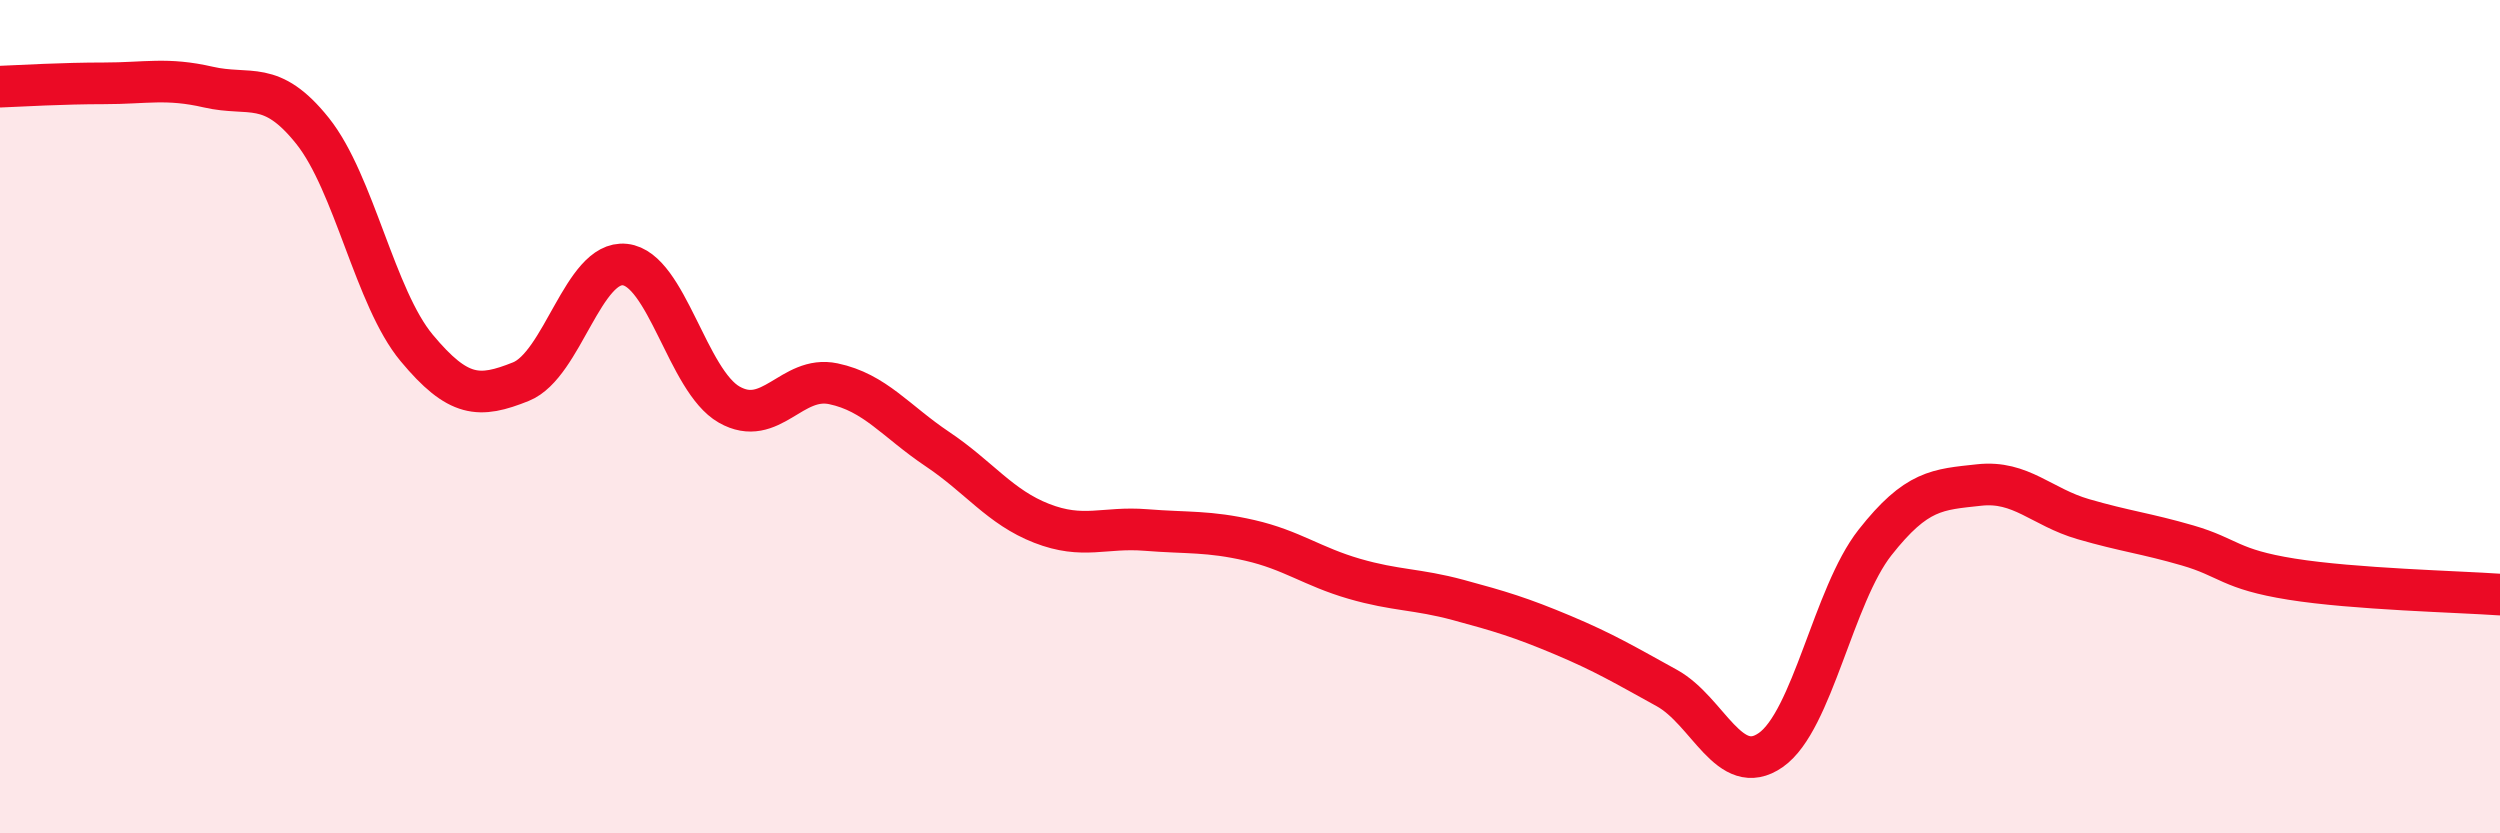 
    <svg width="60" height="20" viewBox="0 0 60 20" xmlns="http://www.w3.org/2000/svg">
      <path
        d="M 0,2.08 C 0.5,2.06 1.5,2 2.5,2 C 3.5,2 4,1.86 5,2.09 C 6,2.32 6.5,1.89 7.5,3.14 C 8.5,4.39 9,7.15 10,8.35 C 11,9.55 11.5,9.56 12.5,9.16 C 13.5,8.76 14,6.24 15,6.35 C 16,6.46 16.5,9.14 17.5,9.71 C 18.5,10.28 19,9 20,9.21 C 21,9.42 21.5,10.11 22.5,10.78 C 23.5,11.45 24,12.17 25,12.56 C 26,12.95 26.5,12.64 27.5,12.72 C 28.5,12.8 29,12.74 30,12.97 C 31,13.2 31.5,13.6 32.5,13.89 C 33.5,14.18 34,14.13 35,14.4 C 36,14.67 36.5,14.82 37.5,15.24 C 38.5,15.66 39,15.96 40,16.51 C 41,17.06 41.5,18.7 42.5,18 C 43.5,17.3 44,14.29 45,13.02 C 46,11.75 46.5,11.75 47.5,11.64 C 48.5,11.53 49,12.17 50,12.46 C 51,12.75 51.5,12.8 52.5,13.09 C 53.5,13.38 53.5,13.66 55,13.9 C 56.5,14.14 59,14.2 60,14.27L60 20L0 20Z"
        fill="#EB0A25"
        opacity="0.1"
        stroke-linecap="round"
        stroke-linejoin="round"
      />
      <path
        d="M 0,2.08 C 0.5,2.06 1.5,2 2.5,2 C 3.5,2 4,1.86 5,2.09 C 6,2.32 6.5,1.89 7.5,3.14 C 8.5,4.39 9,7.15 10,8.35 C 11,9.55 11.5,9.56 12.5,9.16 C 13.5,8.76 14,6.24 15,6.35 C 16,6.46 16.5,9.14 17.5,9.71 C 18.5,10.28 19,9 20,9.21 C 21,9.42 21.5,10.11 22.5,10.78 C 23.5,11.45 24,12.17 25,12.56 C 26,12.95 26.5,12.64 27.5,12.72 C 28.5,12.8 29,12.74 30,12.97 C 31,13.2 31.5,13.6 32.5,13.89 C 33.5,14.18 34,14.13 35,14.4 C 36,14.67 36.5,14.82 37.5,15.24 C 38.5,15.66 39,15.96 40,16.51 C 41,17.06 41.5,18.7 42.5,18 C 43.5,17.3 44,14.29 45,13.02 C 46,11.75 46.5,11.75 47.5,11.64 C 48.5,11.53 49,12.17 50,12.46 C 51,12.75 51.5,12.8 52.5,13.09 C 53.5,13.38 53.5,13.66 55,13.9 C 56.5,14.14 59,14.2 60,14.27"
        stroke="#EB0A25"
        stroke-width="1"
        fill="none"
        stroke-linecap="round"
        stroke-linejoin="round"
      />
    </svg>
  